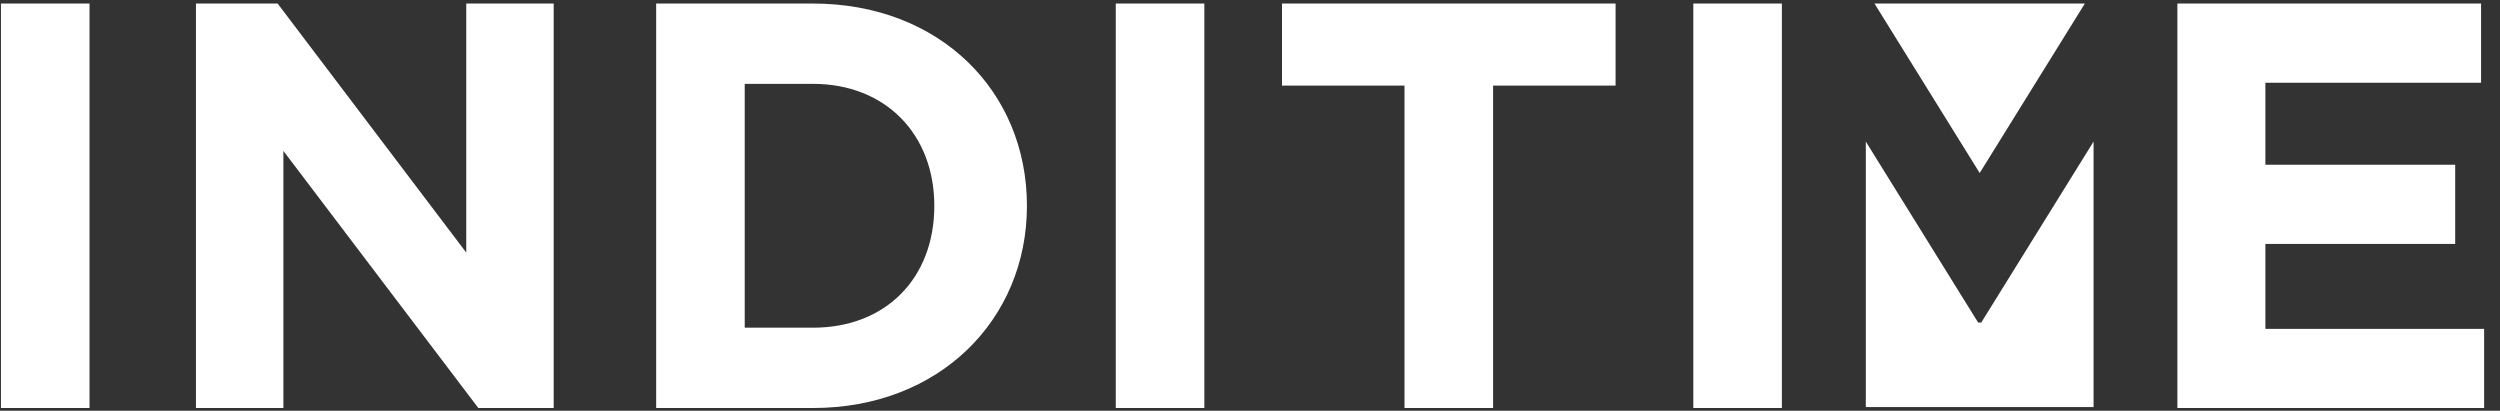<svg width="493" height="81" viewBox="0 0 493 81" fill="none" xmlns="http://www.w3.org/2000/svg">
<rect x="0" y="0" width="493" height="81" fill="#333333" stroke="none"/>
<g clip-path="url(#clip0_401_21886)">
<path d="M0.188 0.699H17.653V80.459H0.188V0.699Z" fill="white"/>
<path d="M38.641 0.699H54.748L91.947 49.81V0.699H109.189V80.459H94.327L55.883 29.759V80.459H38.641V0.699Z" fill="white"/>
<path d="M129.395 0.699H160.322C185.236 0.699 202.512 17.909 202.512 40.583C202.512 63.024 185.27 80.459 160.322 80.459H129.395V0.699ZM160.322 64.621C174.609 64.621 184.248 54.937 184.248 40.583C184.248 26.454 174.609 16.537 160.322 16.537H146.86V64.621H160.322Z" fill="white"/>
<path d="M220.029 0.699H237.494V80.459H220.029V0.699Z" fill="white"/>
<path d="M276.969 16.882H252.812V0.699H318.592V16.882H294.434V80.459H276.969V16.882Z" fill="white"/>
<path d="M333.918 0.699H351.384V80.459H333.918V0.699Z" fill="white"/>
<path d="M429.38 0.699H489.267V16.312H446.734V32.487H484.164V48.101H446.734V64.854H489.869V80.459H429.38V0.699Z" fill="white"/>
<path d="M369.647 0.699L390.394 34.118L411.133 0.699H369.647Z" fill="white"/>
<path d="M390.704 63.602H390.085L367.938 27.921V80.269H412.851V27.921L390.704 63.602Z" fill="white"/>
</g>
<defs>
<clipPath id="clip0_401_21886">
<rect width="492.308" height="80" fill="white" transform="translate(0.188 0.699)"/>
</clipPath>
</defs>
</svg>
